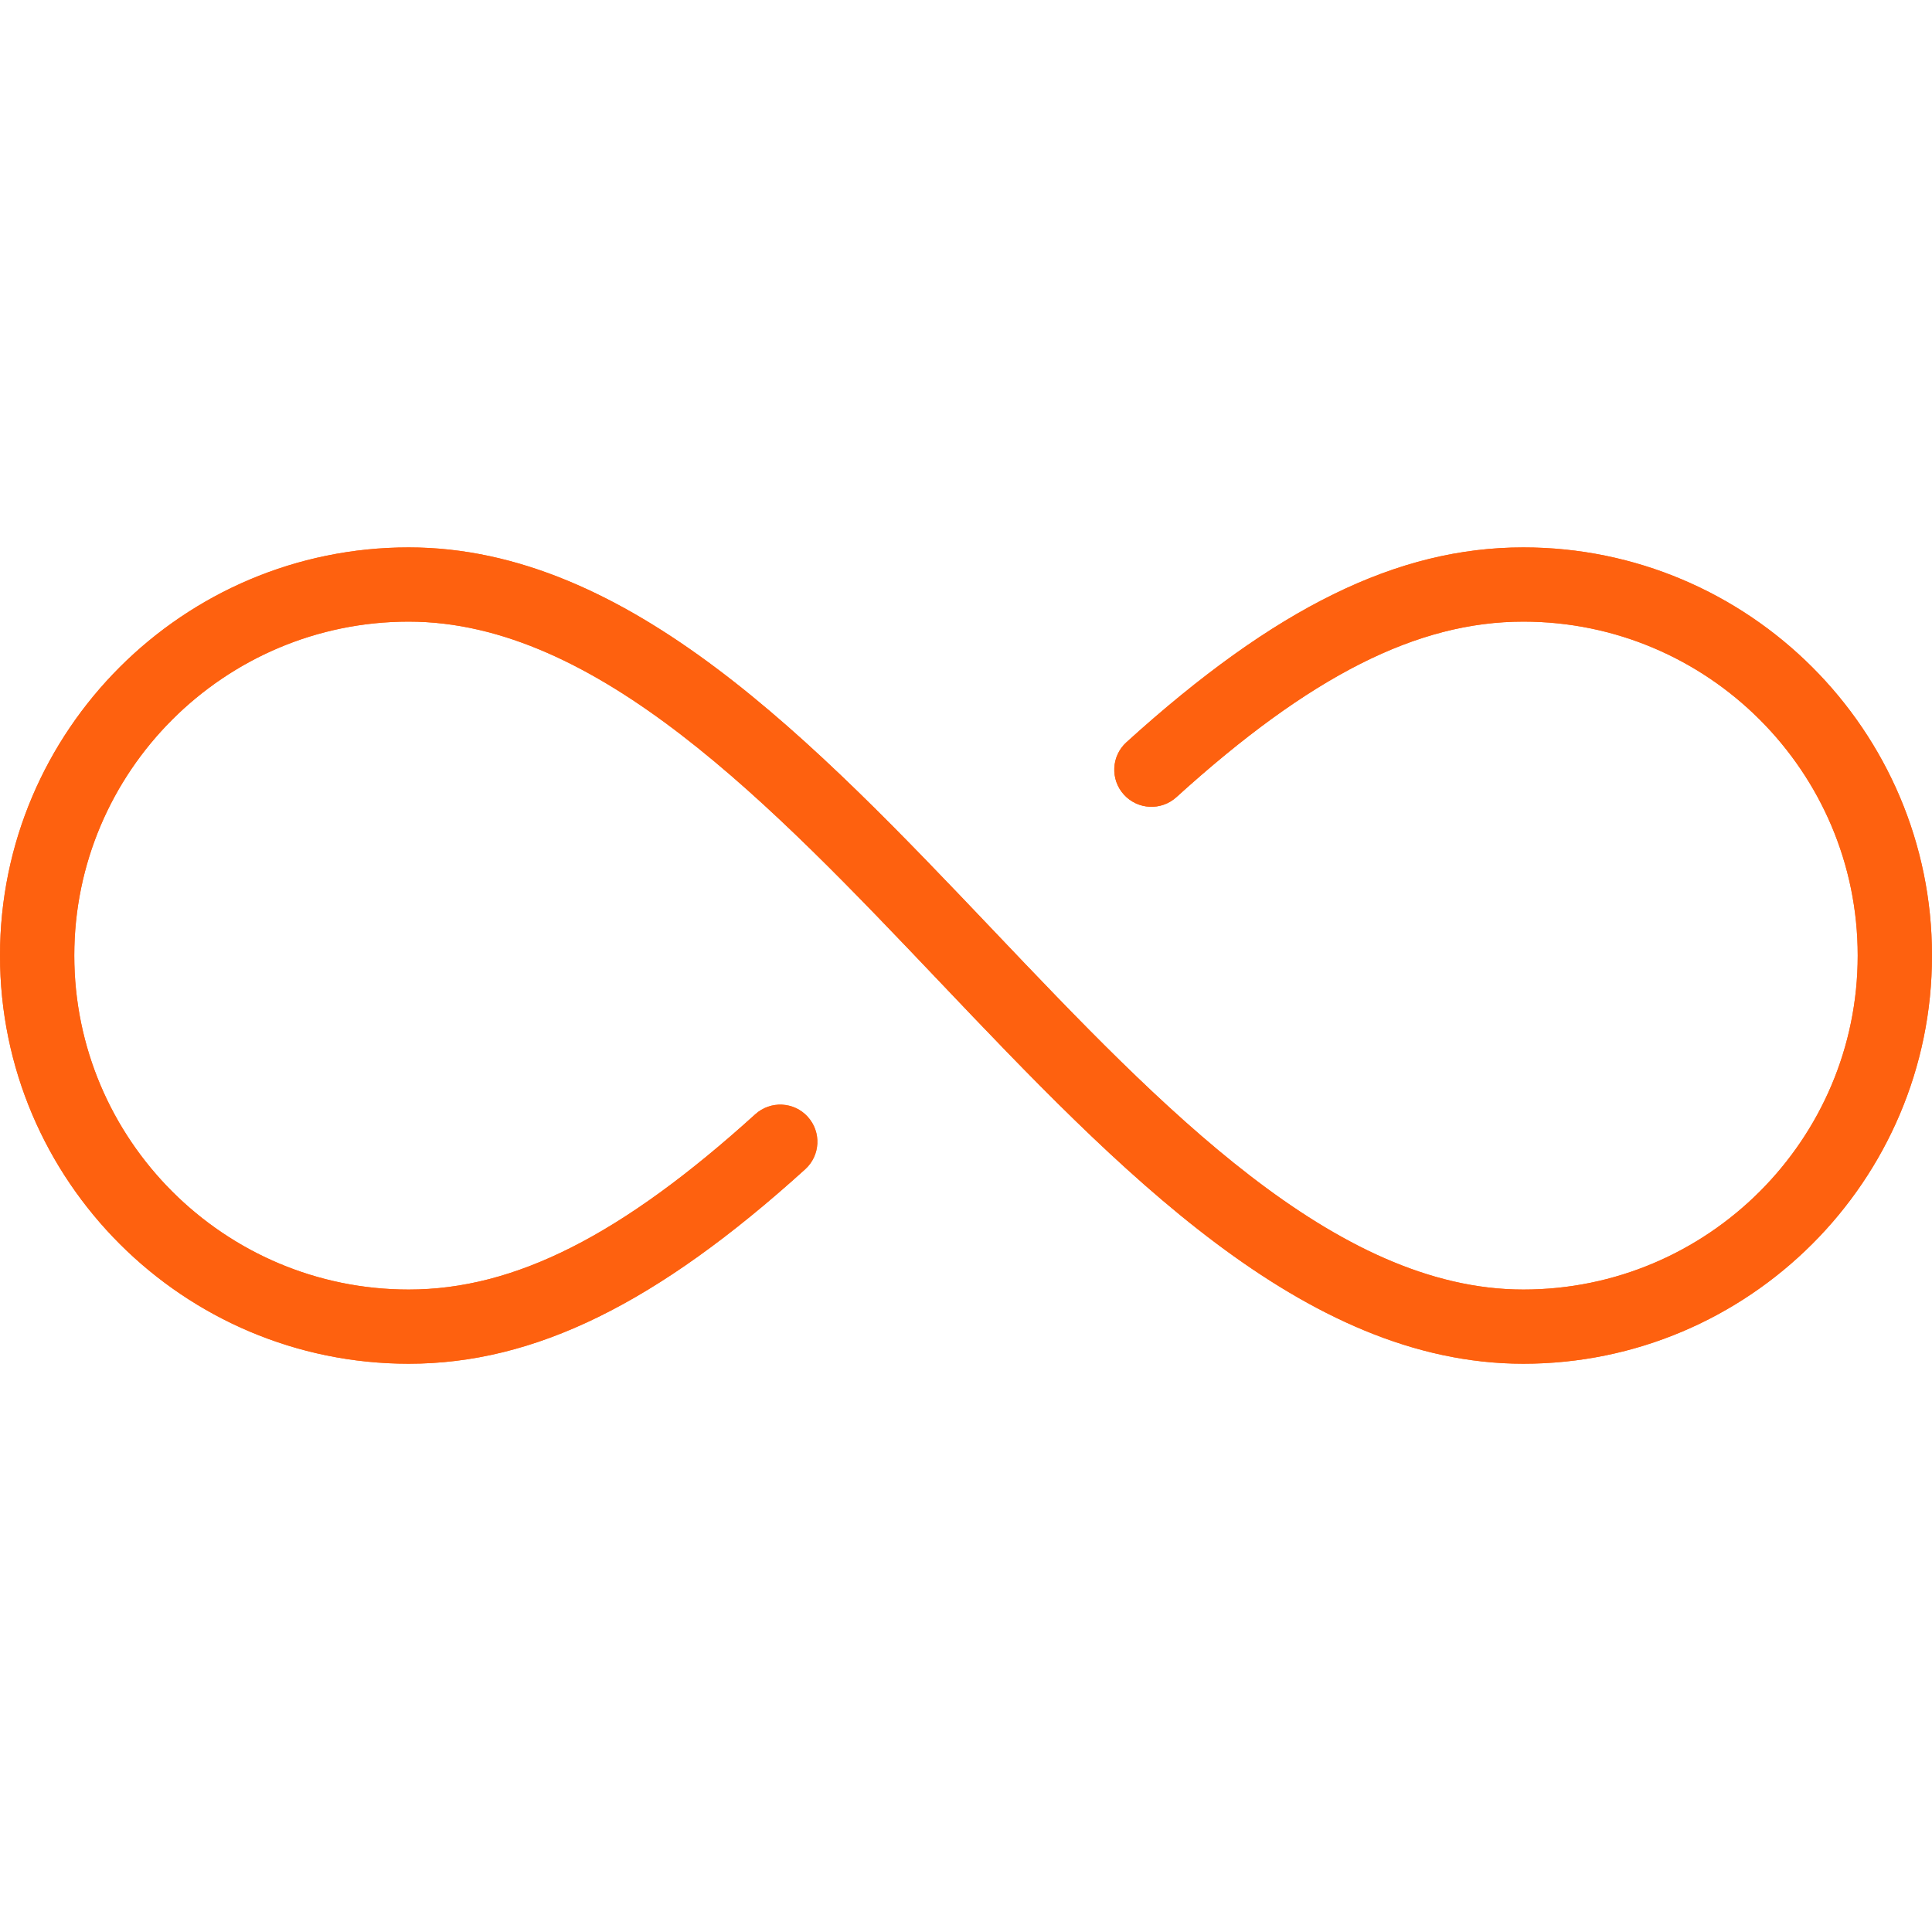 <?xml version="1.0" encoding="UTF-8"?>
<svg xmlns="http://www.w3.org/2000/svg" xmlns:xlink="http://www.w3.org/1999/xlink" width="60px" height="60px" viewBox="0 0 60 60" version="1.1">
  <title>limitless</title>
  <g id="limitless" stroke="none" stroke-width="1" fill="none" fill-rule="evenodd">
    <g id="Group" transform="translate(0, 17)" fill="#FE610F">
      <path d="M47.308,25.352 C40.467,25.352 34.72,19.312 29.164,13.47 C23.942,7.98 18.544,2.305 12.692,2.305 C6.966,2.305 2.307,6.958 2.307,12.675 C2.307,18.395 6.966,23.048 12.692,23.048 C15.982,23.048 19.301,21.369 23.455,17.605 C23.929,17.175 24.659,17.213 25.085,17.683 C25.514,18.156 25.478,18.884 25.006,19.312 C20.396,23.489 16.597,25.352 12.692,25.352 C5.693,25.352 0,19.665 0,12.675 C0,5.686 5.693,0 12.692,0 C19.534,0 25.28,6.041 30.837,11.882 C36.058,17.372 41.457,23.048 47.308,23.048 C53.034,23.048 57.693,18.395 57.693,12.675 C57.693,6.958 53.034,2.305 47.308,2.305 C44.016,2.305 40.693,3.985 36.535,7.756 C36.062,8.185 35.334,8.15 34.904,7.678 C34.476,7.207 34.511,6.478 34.983,6.051 C39.598,1.865 43.4,0 47.308,0 C54.307,0 60,5.686 60,12.675 C60,19.665 54.307,25.352 47.308,25.352 Z" id="Path" opacity="0.902"></path>
      <path d="M47.308,25.352 C40.467,25.352 34.72,19.312 29.164,13.47 C23.942,7.98 18.544,2.305 12.692,2.305 C6.966,2.305 2.307,6.958 2.307,12.675 C2.307,18.395 6.966,23.048 12.692,23.048 C15.982,23.048 19.301,21.369 23.455,17.605 C23.929,17.175 24.659,17.213 25.085,17.683 C25.514,18.156 25.478,18.884 25.006,19.312 C20.396,23.489 16.597,25.352 12.692,25.352 C5.693,25.352 0,19.665 0,12.675 C0,5.686 5.693,0 12.692,0 C19.534,0 25.28,6.041 30.837,11.882 C36.058,17.372 41.457,23.048 47.308,23.048 C53.034,23.048 57.693,18.395 57.693,12.675 C57.693,6.958 53.034,2.305 47.308,2.305 C44.016,2.305 40.693,3.985 36.535,7.756 C36.062,8.185 35.334,8.15 34.904,7.678 C34.476,7.207 34.511,6.478 34.983,6.051 C39.598,1.865 43.4,0 47.308,0 C54.307,0 60,5.686 60,12.675 C60,19.665 54.307,25.352 47.308,25.352 Z" id="Path" fill-rule="nonzero"></path>
    </g>
  </g>
</svg>
